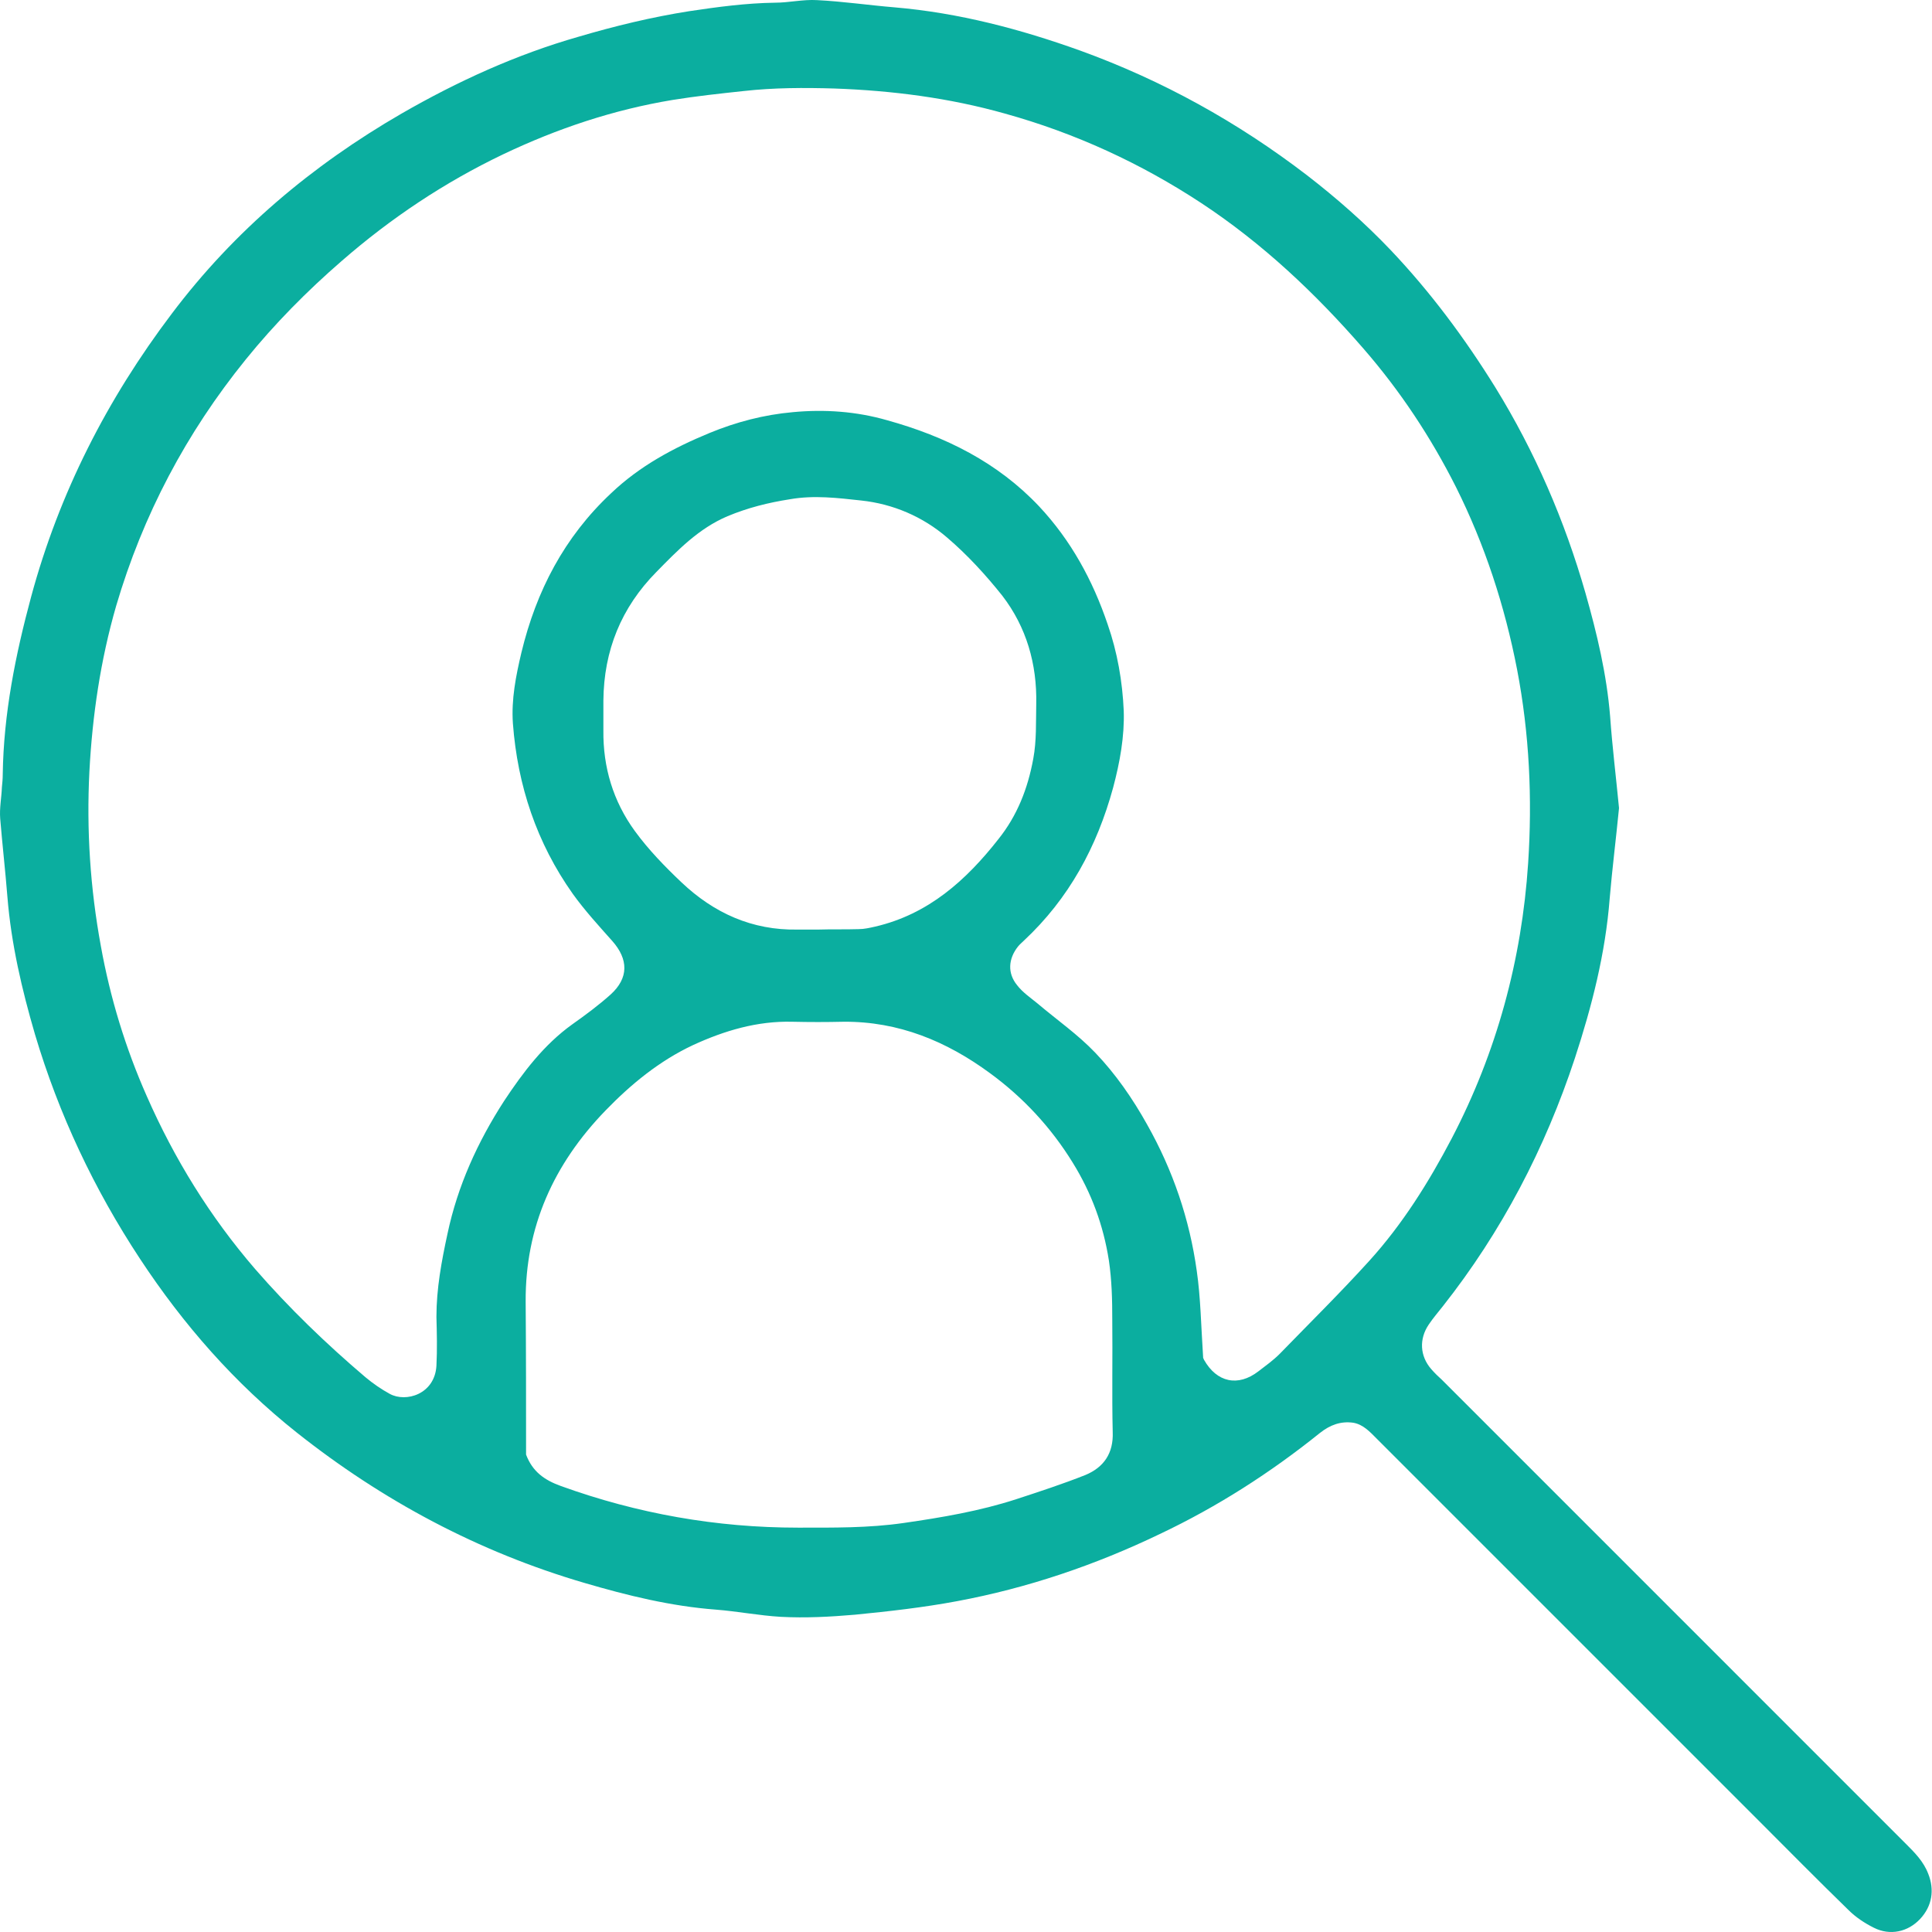 <svg width="48" height="48" viewBox="0 0 48 48" fill="none" xmlns="http://www.w3.org/2000/svg">
<path d="M40.224 20.076C40.151 20.826 40.056 21.575 39.992 22.324C39.887 23.686 39.549 25.005 39.127 26.292C38.388 28.53 37.312 30.598 35.845 32.456C35.729 32.603 35.602 32.751 35.496 32.909C35.254 33.268 35.275 33.69 35.56 34.017C35.644 34.112 35.729 34.197 35.824 34.281C39.665 38.123 43.507 41.964 47.348 45.806C47.57 46.027 47.791 46.249 47.907 46.555C48.066 46.956 48.002 47.357 47.707 47.674C47.401 48.001 46.958 48.096 46.557 47.895C46.324 47.779 46.103 47.632 45.923 47.452C45.153 46.703 44.404 45.943 43.644 45.183C40.499 42.038 37.354 38.893 34.209 35.748C34.04 35.579 33.871 35.389 33.618 35.347C33.312 35.305 33.048 35.4 32.795 35.6C31.56 36.593 30.241 37.437 28.816 38.112C27.212 38.883 25.534 39.453 23.782 39.78C22.938 39.938 22.093 40.033 21.239 40.117C20.627 40.17 20.014 40.202 19.402 40.17C18.864 40.139 18.326 40.033 17.788 39.991C16.669 39.906 15.592 39.642 14.516 39.326C11.888 38.556 9.514 37.289 7.371 35.59C5.83 34.366 4.554 32.909 3.477 31.273C2.337 29.543 1.461 27.685 0.87 25.701C0.543 24.583 0.279 23.453 0.184 22.282C0.132 21.628 0.058 20.984 0.005 20.34C-0.016 20.076 0.037 19.823 0.047 19.559C0.058 19.454 0.068 19.348 0.068 19.242C0.089 17.733 0.385 16.266 0.775 14.821C1.472 12.245 2.664 9.913 4.269 7.792C5.82 5.734 7.751 4.109 9.978 2.821C11.371 2.019 12.828 1.354 14.379 0.911C15.276 0.647 16.183 0.426 17.123 0.278C17.83 0.172 18.537 0.077 19.255 0.067C19.603 0.067 19.951 -0.018 20.299 0.003C20.943 0.035 21.587 0.13 22.231 0.183C23.824 0.32 25.344 0.721 26.843 1.259C28.879 1.998 30.747 3.032 32.468 4.351C33.206 4.921 33.903 5.533 34.547 6.209C35.539 7.254 36.394 8.404 37.153 9.628C38.135 11.222 38.874 12.931 39.391 14.736C39.676 15.739 39.918 16.752 40.003 17.797C40.056 18.546 40.151 19.316 40.224 20.076ZM29.892 33.733C29.871 33.69 29.892 33.733 29.914 33.785C30.23 34.345 30.758 34.461 31.265 34.07C31.444 33.933 31.634 33.796 31.792 33.638C32.541 32.867 33.301 32.118 34.019 31.326C34.842 30.419 35.496 29.374 36.066 28.287C37.185 26.145 37.808 23.844 37.966 21.448C38.072 19.844 37.998 18.229 37.692 16.636C37.386 15.053 36.889 13.533 36.172 12.098C35.549 10.863 34.789 9.713 33.871 8.657C32.679 7.285 31.37 6.051 29.85 5.048C28.341 4.056 26.716 3.307 24.964 2.821C23.581 2.431 22.167 2.251 20.732 2.199C19.983 2.177 19.233 2.177 18.474 2.262C17.883 2.325 17.302 2.388 16.711 2.483C15.244 2.726 13.851 3.191 12.5 3.834C11.044 4.531 9.714 5.417 8.49 6.483C7.625 7.233 6.823 8.045 6.105 8.932C4.627 10.757 3.551 12.794 2.886 15.053C2.496 16.404 2.295 17.776 2.221 19.169C2.147 20.625 2.242 22.071 2.506 23.506C2.738 24.794 3.118 26.039 3.646 27.232C4.332 28.793 5.218 30.229 6.337 31.527C7.181 32.498 8.1 33.384 9.081 34.218C9.271 34.376 9.471 34.514 9.683 34.63C10.084 34.851 10.801 34.64 10.843 33.933C10.864 33.532 10.854 33.12 10.843 32.719C10.843 32.012 10.97 31.337 11.118 30.651C11.371 29.458 11.867 28.371 12.521 27.358C12.996 26.64 13.514 25.954 14.22 25.448C14.548 25.216 14.875 24.973 15.17 24.709C15.624 24.298 15.614 23.833 15.213 23.38C14.875 23 14.527 22.62 14.231 22.208C13.334 20.942 12.859 19.517 12.743 17.976C12.701 17.375 12.817 16.794 12.954 16.214C13.323 14.683 14.02 13.343 15.181 12.256C15.888 11.581 16.732 11.127 17.629 10.757C18.294 10.483 18.98 10.304 19.698 10.24C20.479 10.166 21.27 10.219 22.041 10.441C23.487 10.842 24.785 11.486 25.819 12.583C26.61 13.428 27.149 14.419 27.518 15.507C27.761 16.203 27.887 16.931 27.919 17.66C27.94 18.293 27.824 18.936 27.655 19.57C27.254 21.037 26.558 22.324 25.439 23.369C25.386 23.422 25.333 23.464 25.291 23.517C25.049 23.823 25.027 24.181 25.27 24.477C25.407 24.656 25.597 24.783 25.777 24.931C26.262 25.342 26.779 25.701 27.212 26.155C27.718 26.683 28.141 27.295 28.5 27.939C29.143 29.078 29.555 30.292 29.734 31.58C29.829 32.234 29.84 32.941 29.892 33.733ZM13.07 36.139C13.229 36.561 13.524 36.772 13.936 36.92C15.835 37.606 17.798 37.954 19.825 37.954C20.7 37.954 21.576 37.965 22.452 37.838C23.402 37.701 24.341 37.542 25.249 37.247C25.829 37.057 26.41 36.867 26.969 36.645C27.423 36.455 27.666 36.107 27.645 35.579C27.623 34.651 27.645 33.711 27.634 32.783C27.634 32.297 27.623 31.812 27.55 31.316C27.413 30.44 27.117 29.638 26.653 28.888C26.114 28.012 25.418 27.263 24.595 26.662C23.518 25.87 22.326 25.374 20.954 25.385C20.532 25.395 20.109 25.395 19.687 25.385C18.811 25.363 17.999 25.606 17.218 25.965C16.384 26.356 15.677 26.936 15.044 27.59C13.756 28.92 13.049 30.482 13.06 32.339C13.07 33.606 13.07 34.862 13.07 36.139ZM20.331 23.095C20.669 23.084 20.996 23.095 21.334 23.084C21.471 23.084 21.608 23.052 21.745 23.021C23.064 22.715 24.004 21.87 24.806 20.847C25.27 20.266 25.534 19.601 25.671 18.852C25.756 18.398 25.735 17.944 25.745 17.491C25.766 16.499 25.502 15.58 24.901 14.799C24.489 14.282 24.035 13.786 23.529 13.354C22.927 12.836 22.189 12.52 21.397 12.435C20.817 12.372 20.226 12.298 19.624 12.404C19.086 12.488 18.579 12.615 18.073 12.826C17.355 13.132 16.838 13.67 16.31 14.208C15.434 15.095 15.002 16.161 14.991 17.406C14.991 17.649 14.991 17.902 14.991 18.145C14.98 19.063 15.234 19.907 15.772 20.646C16.11 21.11 16.521 21.533 16.933 21.923C17.735 22.683 18.685 23.116 19.814 23.095C19.972 23.095 20.152 23.095 20.331 23.095Z" fill="#0BAE9F"/>
</svg>
